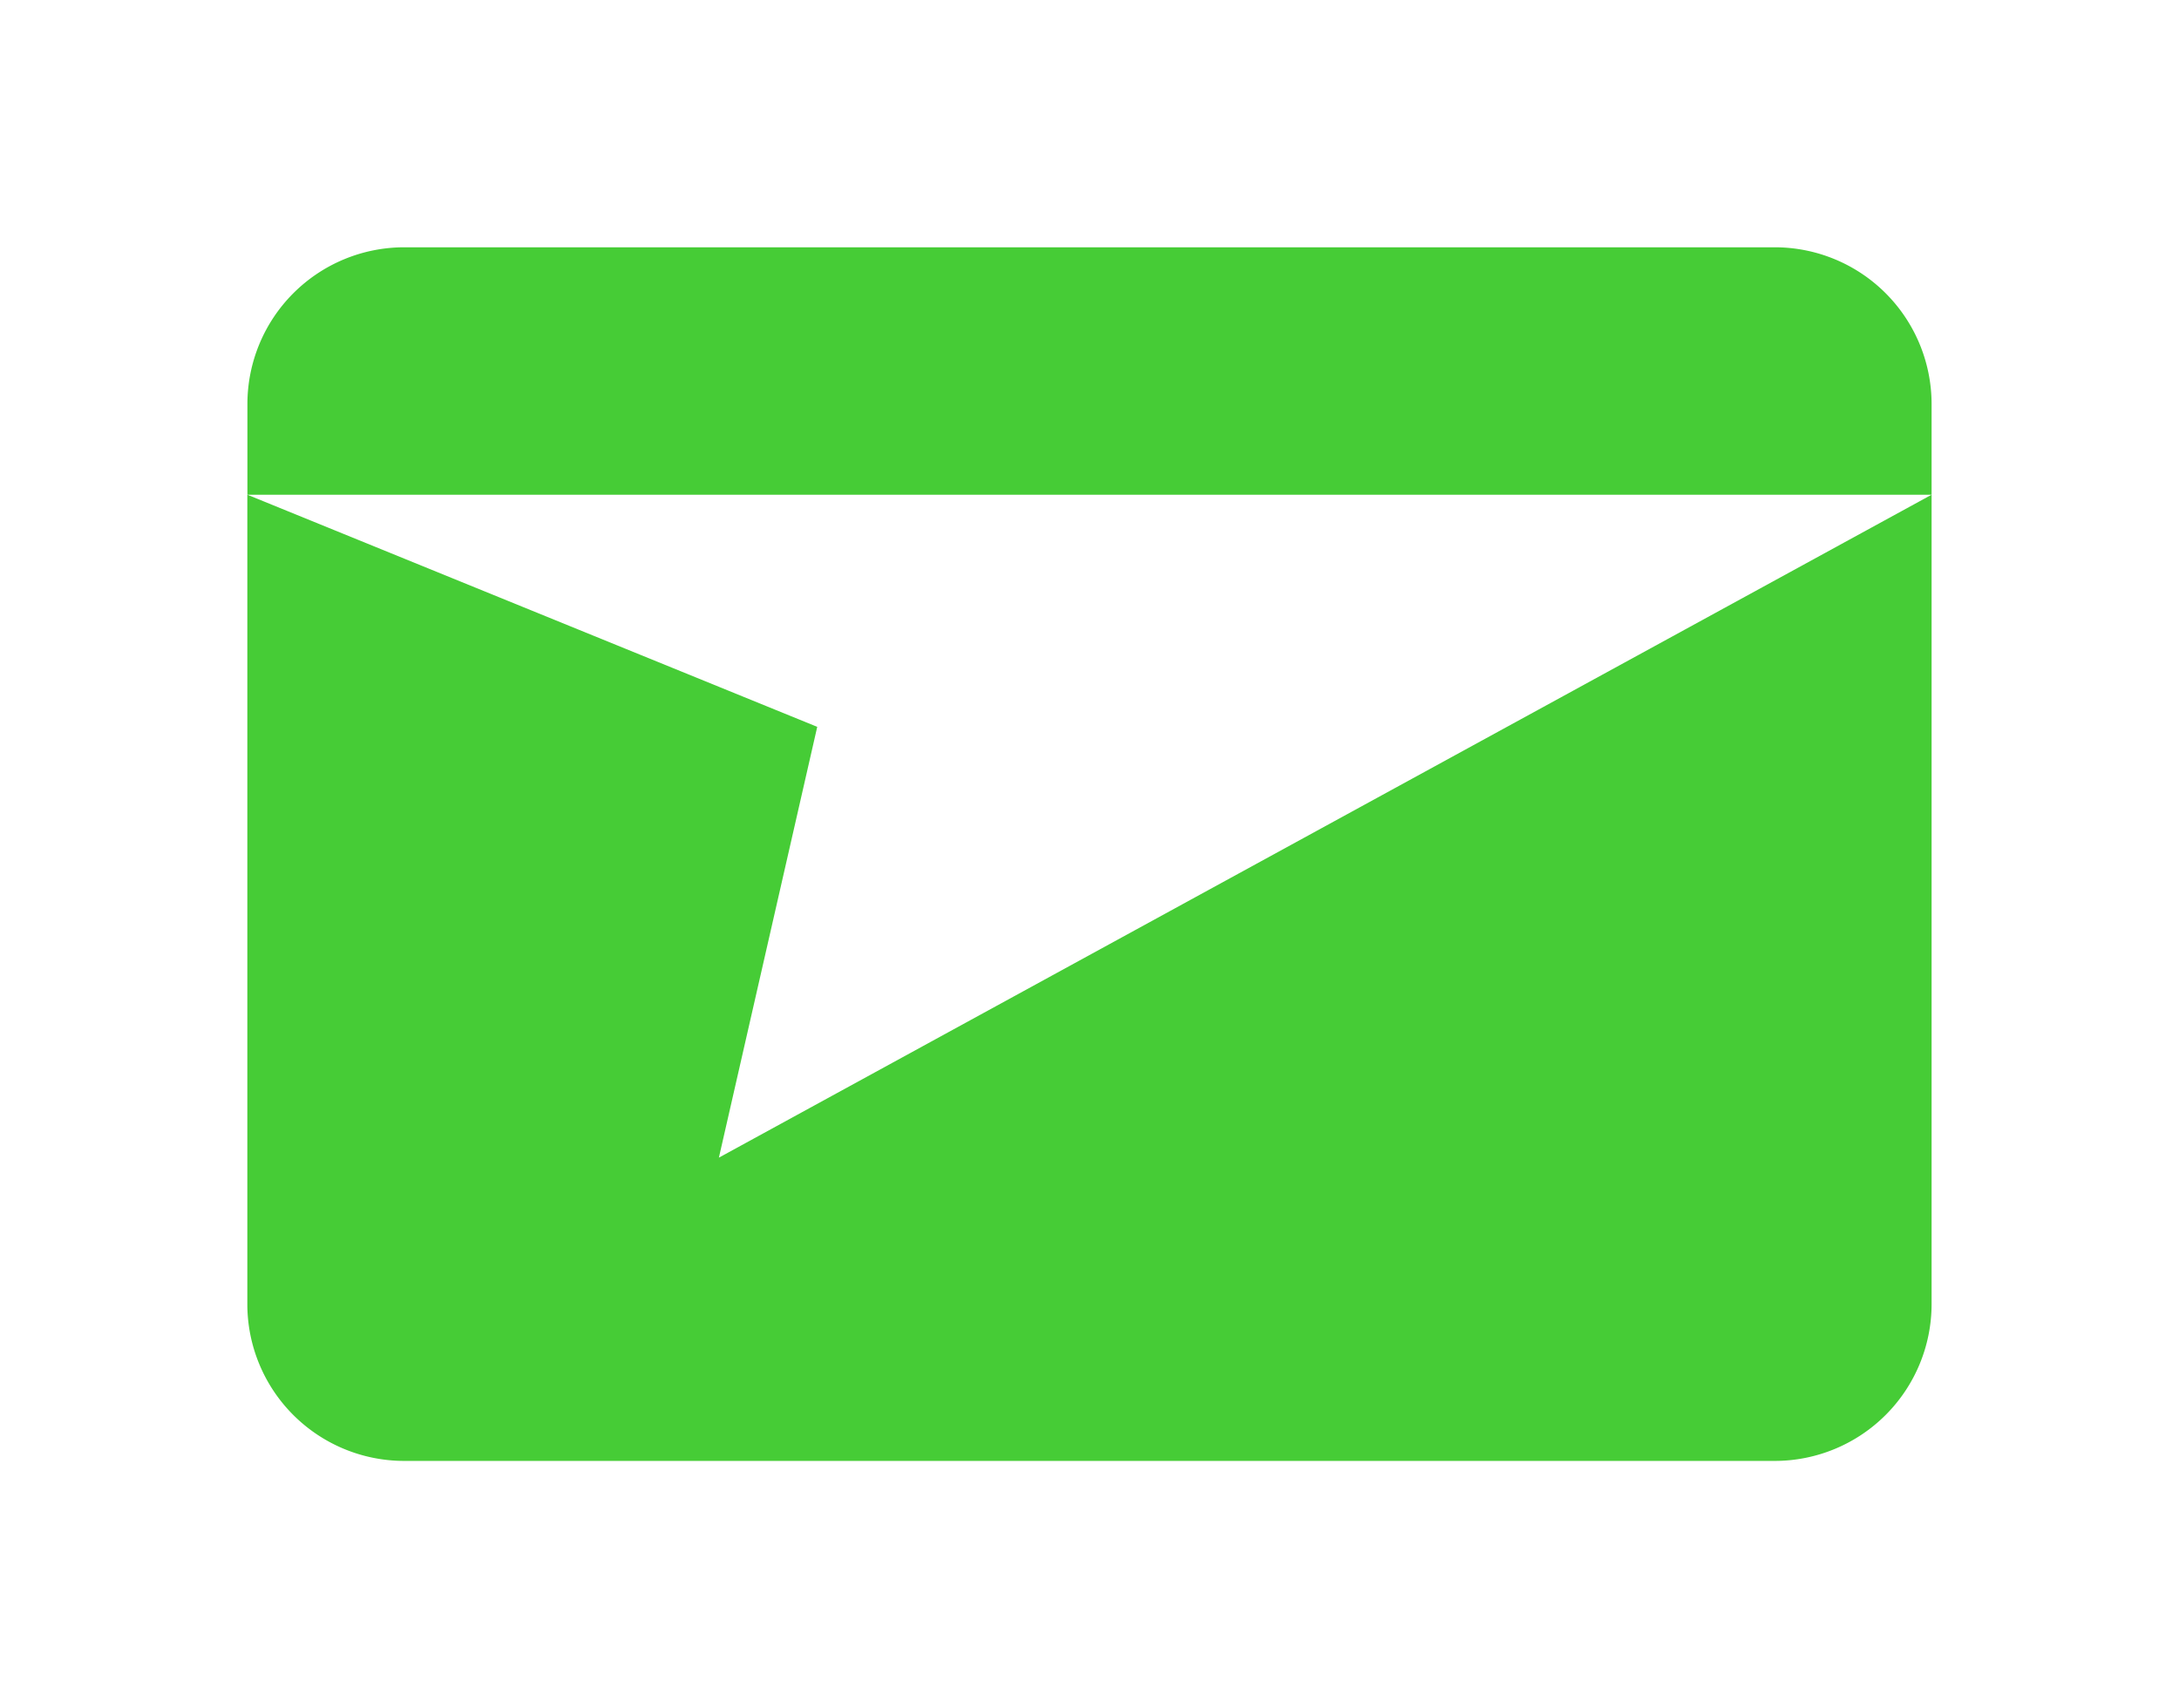 <svg id="Layer_1" data-name="Layer 1" xmlns="http://www.w3.org/2000/svg" viewBox="0 0 583.39 457.43"><defs><style>.cls-1{fill:#46cc36;}.cls-2{fill:none;}</style></defs><path class="cls-1" d="M517.15,108.22v24.26H66.24V108.22a42,42,0,0,1,42-42H475.16A42,42,0,0,1,517.15,108.22Z"/><path class="cls-1" d="M192.47,310,517.15,132.48V349.21a42,42,0,0,1-42,42H108.22a42,42,0,0,1-42-42V132.48L218.8,194.64Z"/><rect class="cls-2" width="583.39" height="457.43"/></svg>